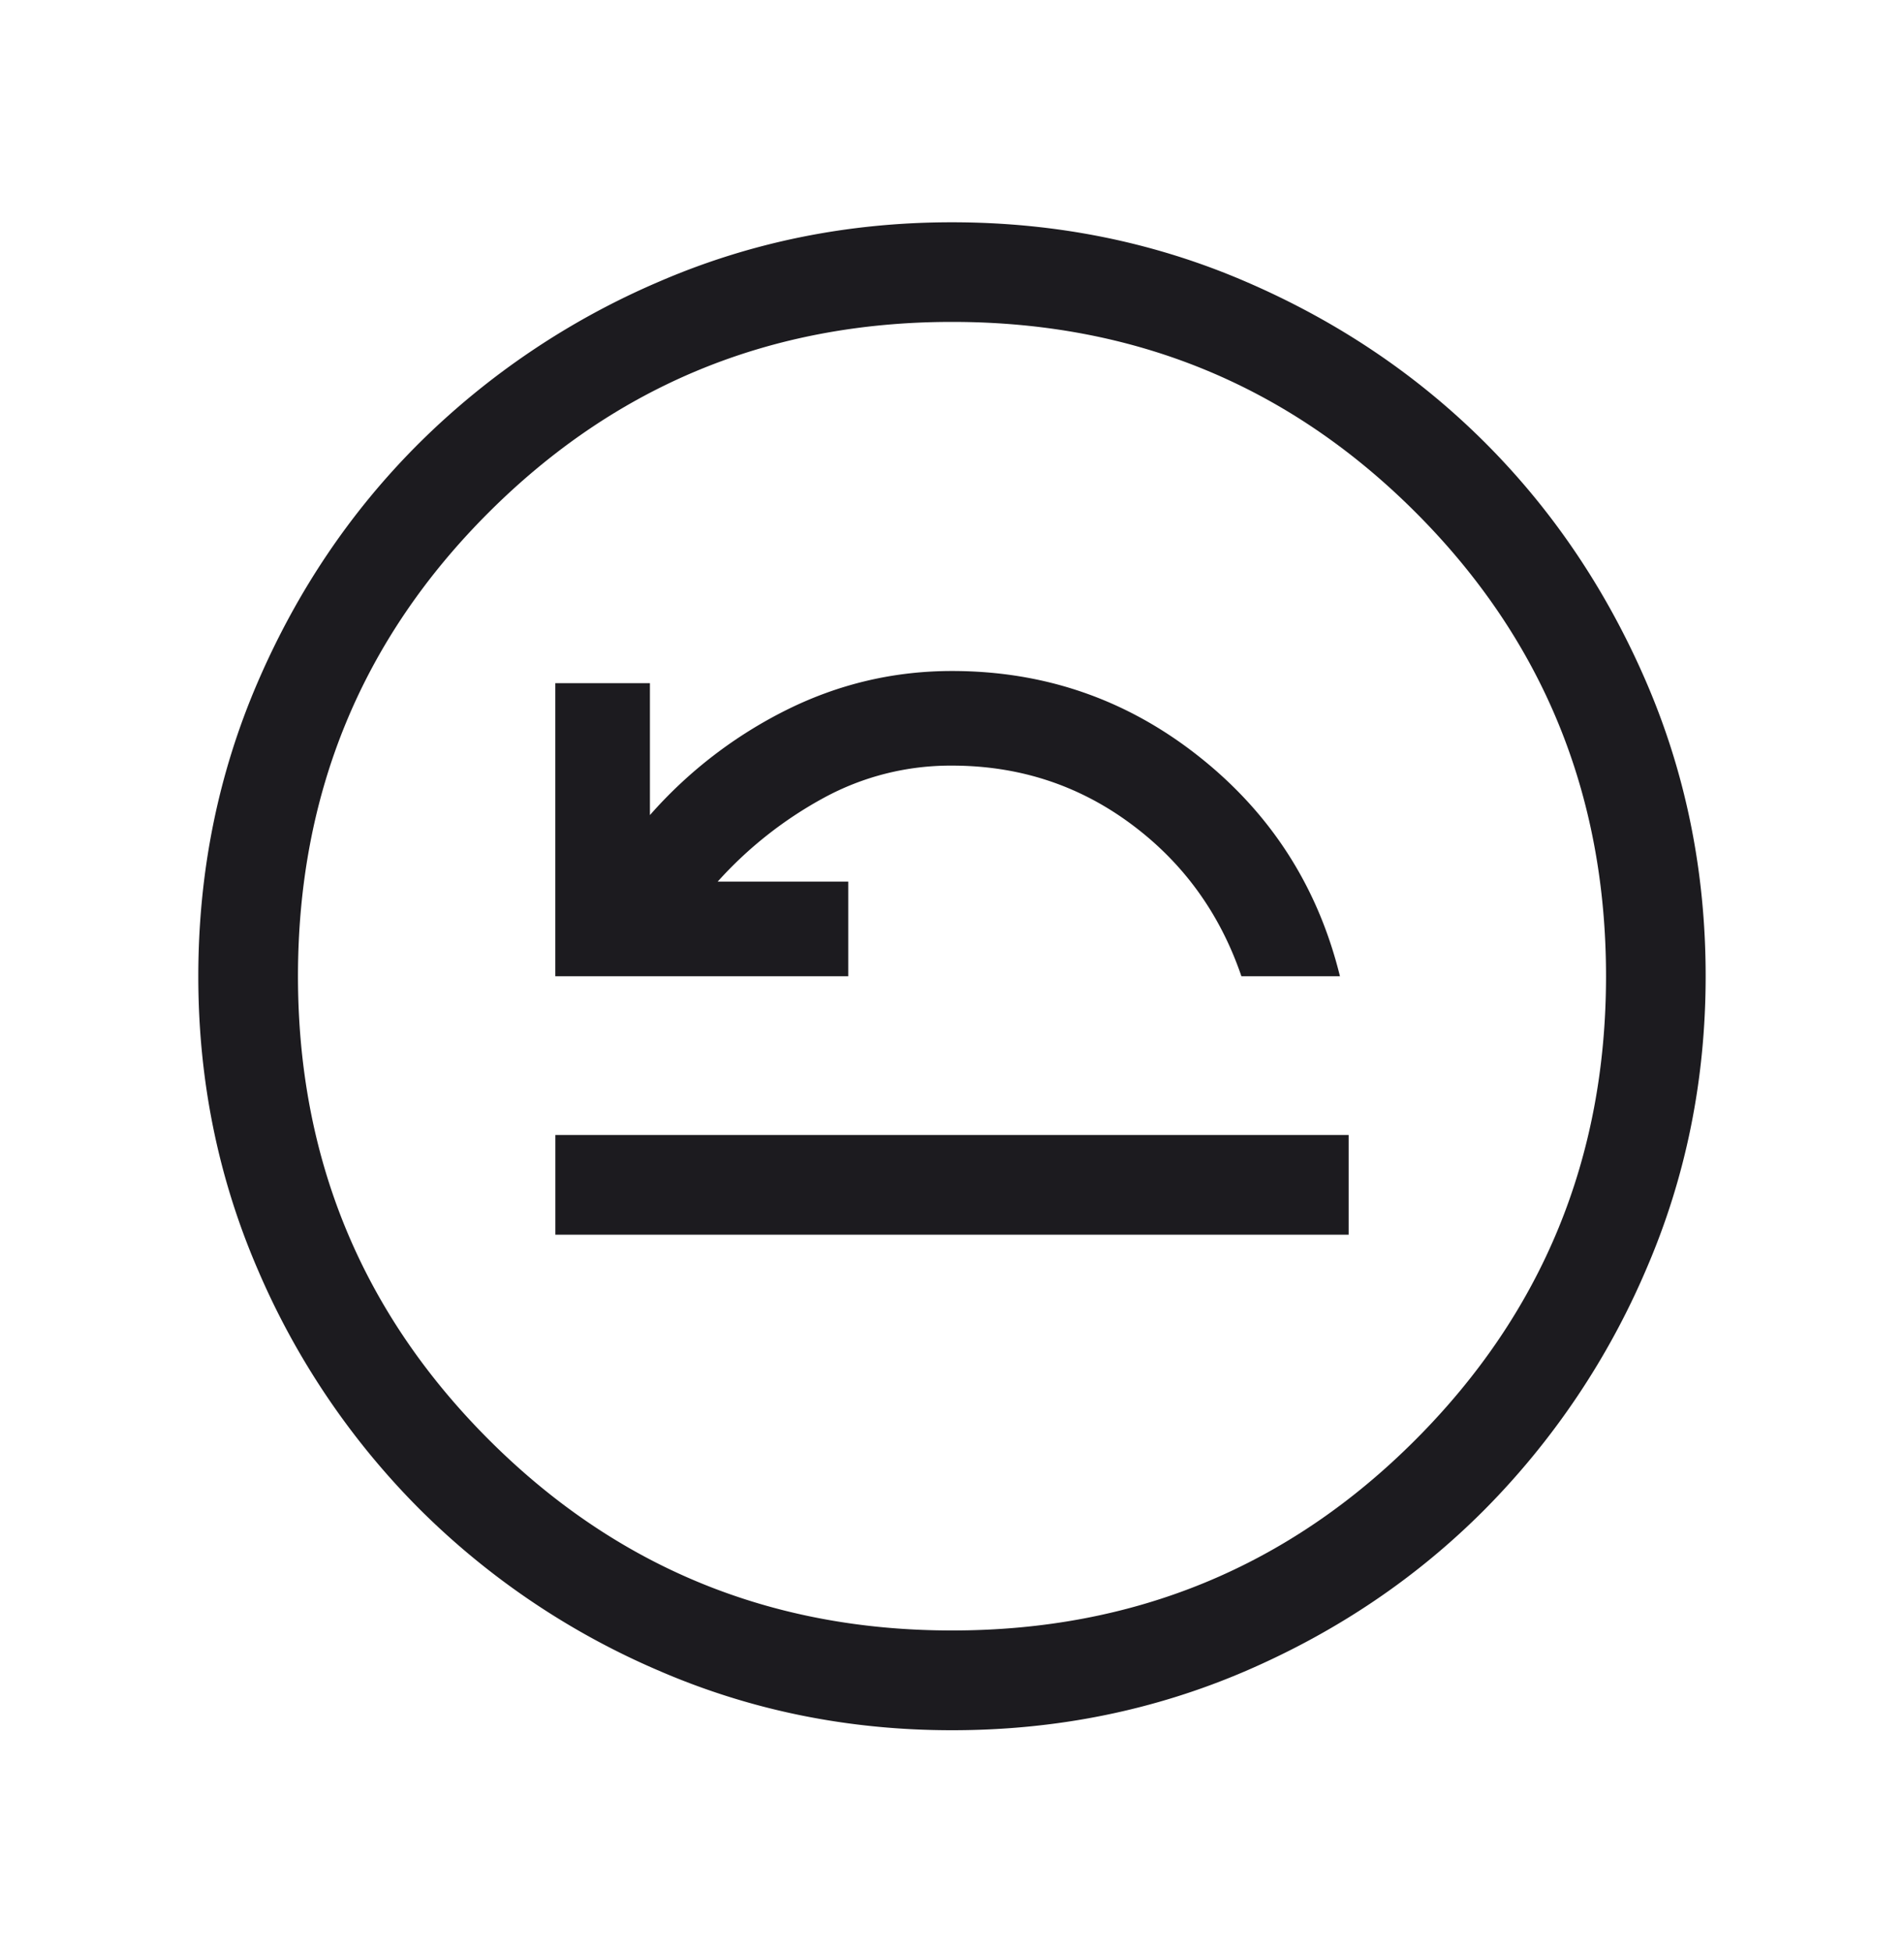 <svg width="40" height="41" fill="none" xmlns="http://www.w3.org/2000/svg"><mask id="a" style="mask-type:alpha" maskUnits="userSpaceOnUse" x="0" y="0" width="40" height="41"><path fill="#D9D9D9" d="M0 .5h40v40H0z"/></mask><g mask="url(#a)"><path d="M11.666 25.929h16.667v-2.094H11.667v2.094zm0-5.428h6.154v-1.987h-2.743a8.368 8.368 0 012.227-1.758A5.565 5.565 0 0120 16.078c1.401 0 2.652.406 3.751 1.218 1.1.812 1.876 1.88 2.329 3.205h2.07c-.463-1.88-1.451-3.419-2.963-4.615-1.512-1.197-3.24-1.795-5.187-1.795-1.222 0-2.38.273-3.475.817a9.399 9.399 0 00-2.871 2.209v-2.77h-1.988v6.154zm8.337 15.834c-2.179 0-4.23-.416-6.153-1.247a16.06 16.06 0 01-5.037-3.398 16.052 16.052 0 01-3.4-5.035c-.83-1.922-1.247-3.973-1.247-6.15 0-2.19.416-4.25 1.247-6.176.831-1.927 1.964-3.603 3.398-5.029a16.172 16.172 0 015.034-3.385c1.923-.831 3.973-1.247 6.152-1.247 2.19 0 4.248.416 6.175 1.247 1.927.83 3.603 1.959 5.029 3.383 1.425 1.425 2.553 3.1 3.385 5.027.831 1.926 1.247 3.984 1.247 6.174 0 2.178-.416 4.229-1.247 6.152a16.18 16.18 0 01-3.383 5.037c-1.425 1.435-3.1 2.568-5.026 3.4-1.927.83-3.985 1.247-6.174 1.247zM20 34.24c3.827 0 7.074-1.336 9.74-4.008 2.666-2.672 4-5.916 4-9.732 0-3.827-1.334-7.074-4-9.74-2.666-2.666-5.913-4-9.74-4-3.817 0-7.06 1.334-9.732 4-2.672 2.666-4.008 5.913-4.008 9.74 0 3.816 1.336 7.06 4.008 9.732C12.94 32.904 16.183 34.24 20 34.24z" fill="#1C1B1F"/></g></svg>
